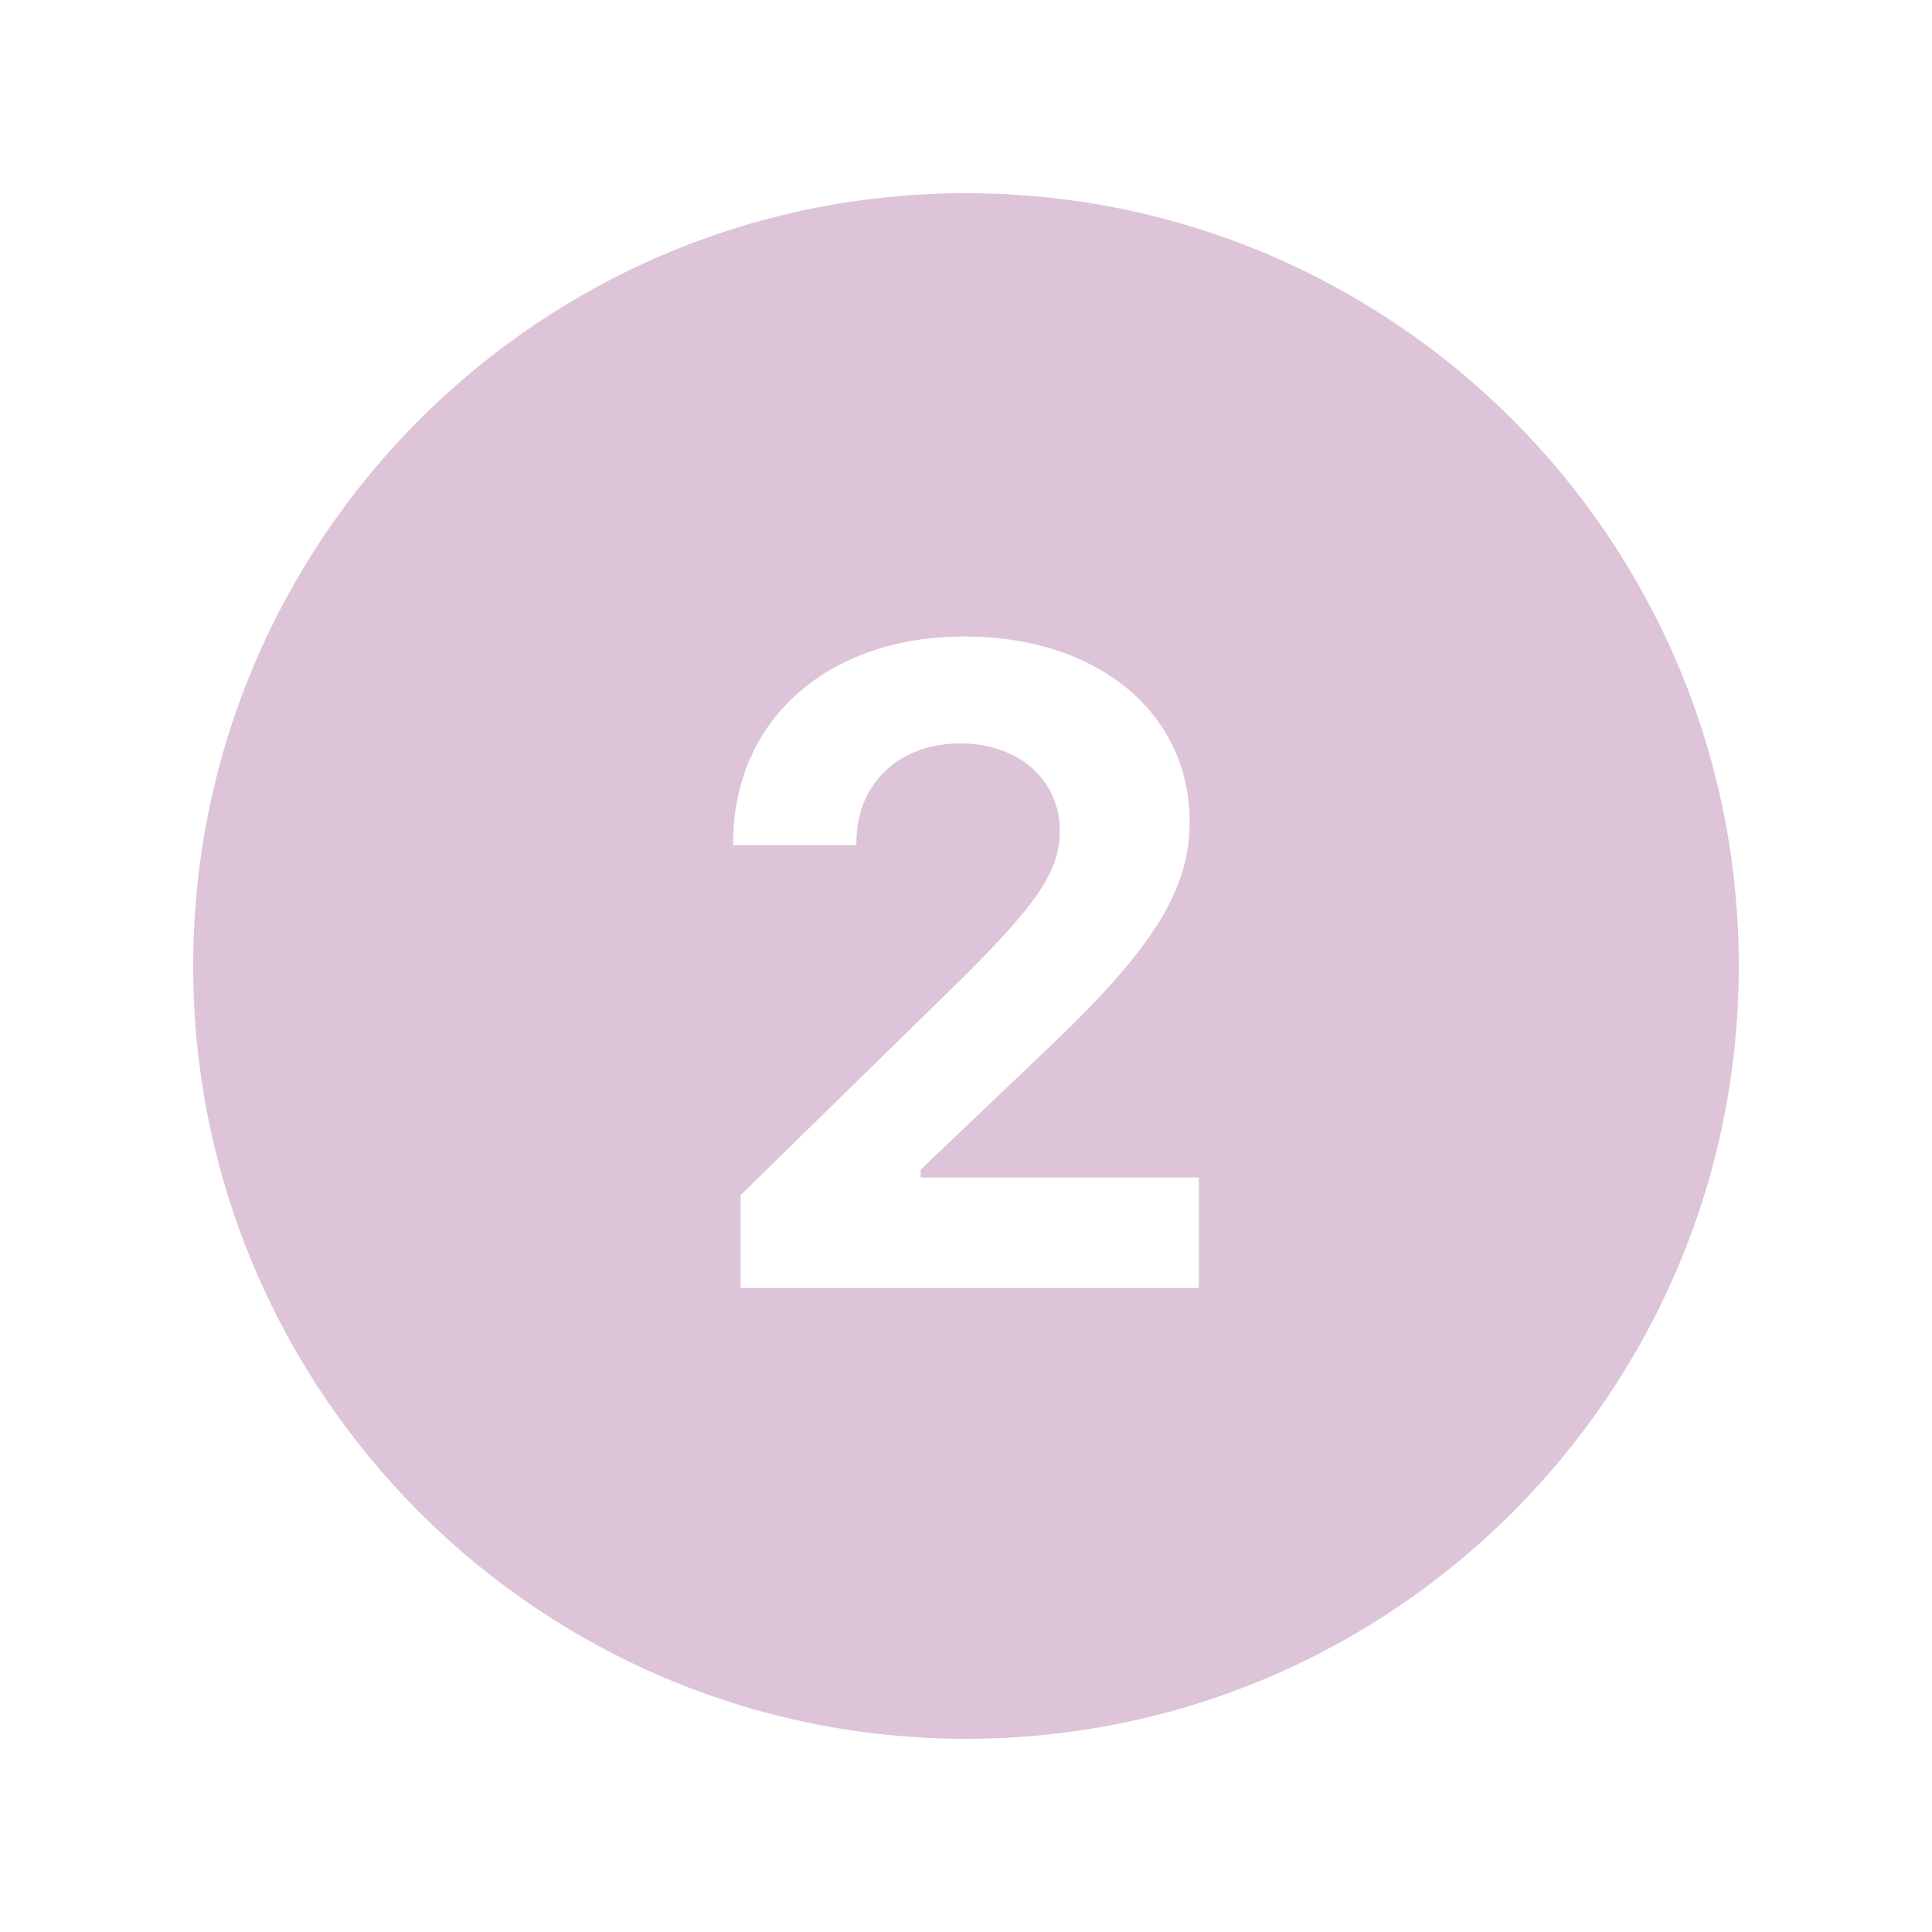 <svg version="1.0" preserveAspectRatio="xMidYMid meet" height="1080" viewBox="0 0 810 810" zoomAndPan="magnify" width="1080" xmlns:xlink="http://www.w3.org/1999/xlink" xmlns="http://www.w3.org/2000/svg"><path fill-rule="nonzero" fill-opacity="1" d="M 405 81 C 226.07 81 81 226.07 81 405 C 81 583.93 226.07 729 405 729 C 583.93 729 729 583.93 729 405 C 729 226.07 583.93 81 405 81 Z M 502.633 540 L 310.5 540 L 310.5 501.066 L 397.441 415.988 C 434.914 379.43 444.312 365.605 444.312 348.246 C 444.312 326.836 426.949 311.688 402.598 311.688 C 376.758 311.688 359.047 328.672 359.047 353.215 L 359.047 354.32 L 307.367 354.32 L 307.367 353.402 C 307.367 301.914 346.867 266.84 404.461 266.84 C 460.027 266.84 498.77 298.781 498.77 344.547 C 498.77 373.52 483.082 398.438 436.941 441.828 L 385.992 490.375 L 385.992 493.695 L 502.633 493.695 Z M 502.633 540" fill="#ddc4d8"></path></svg>